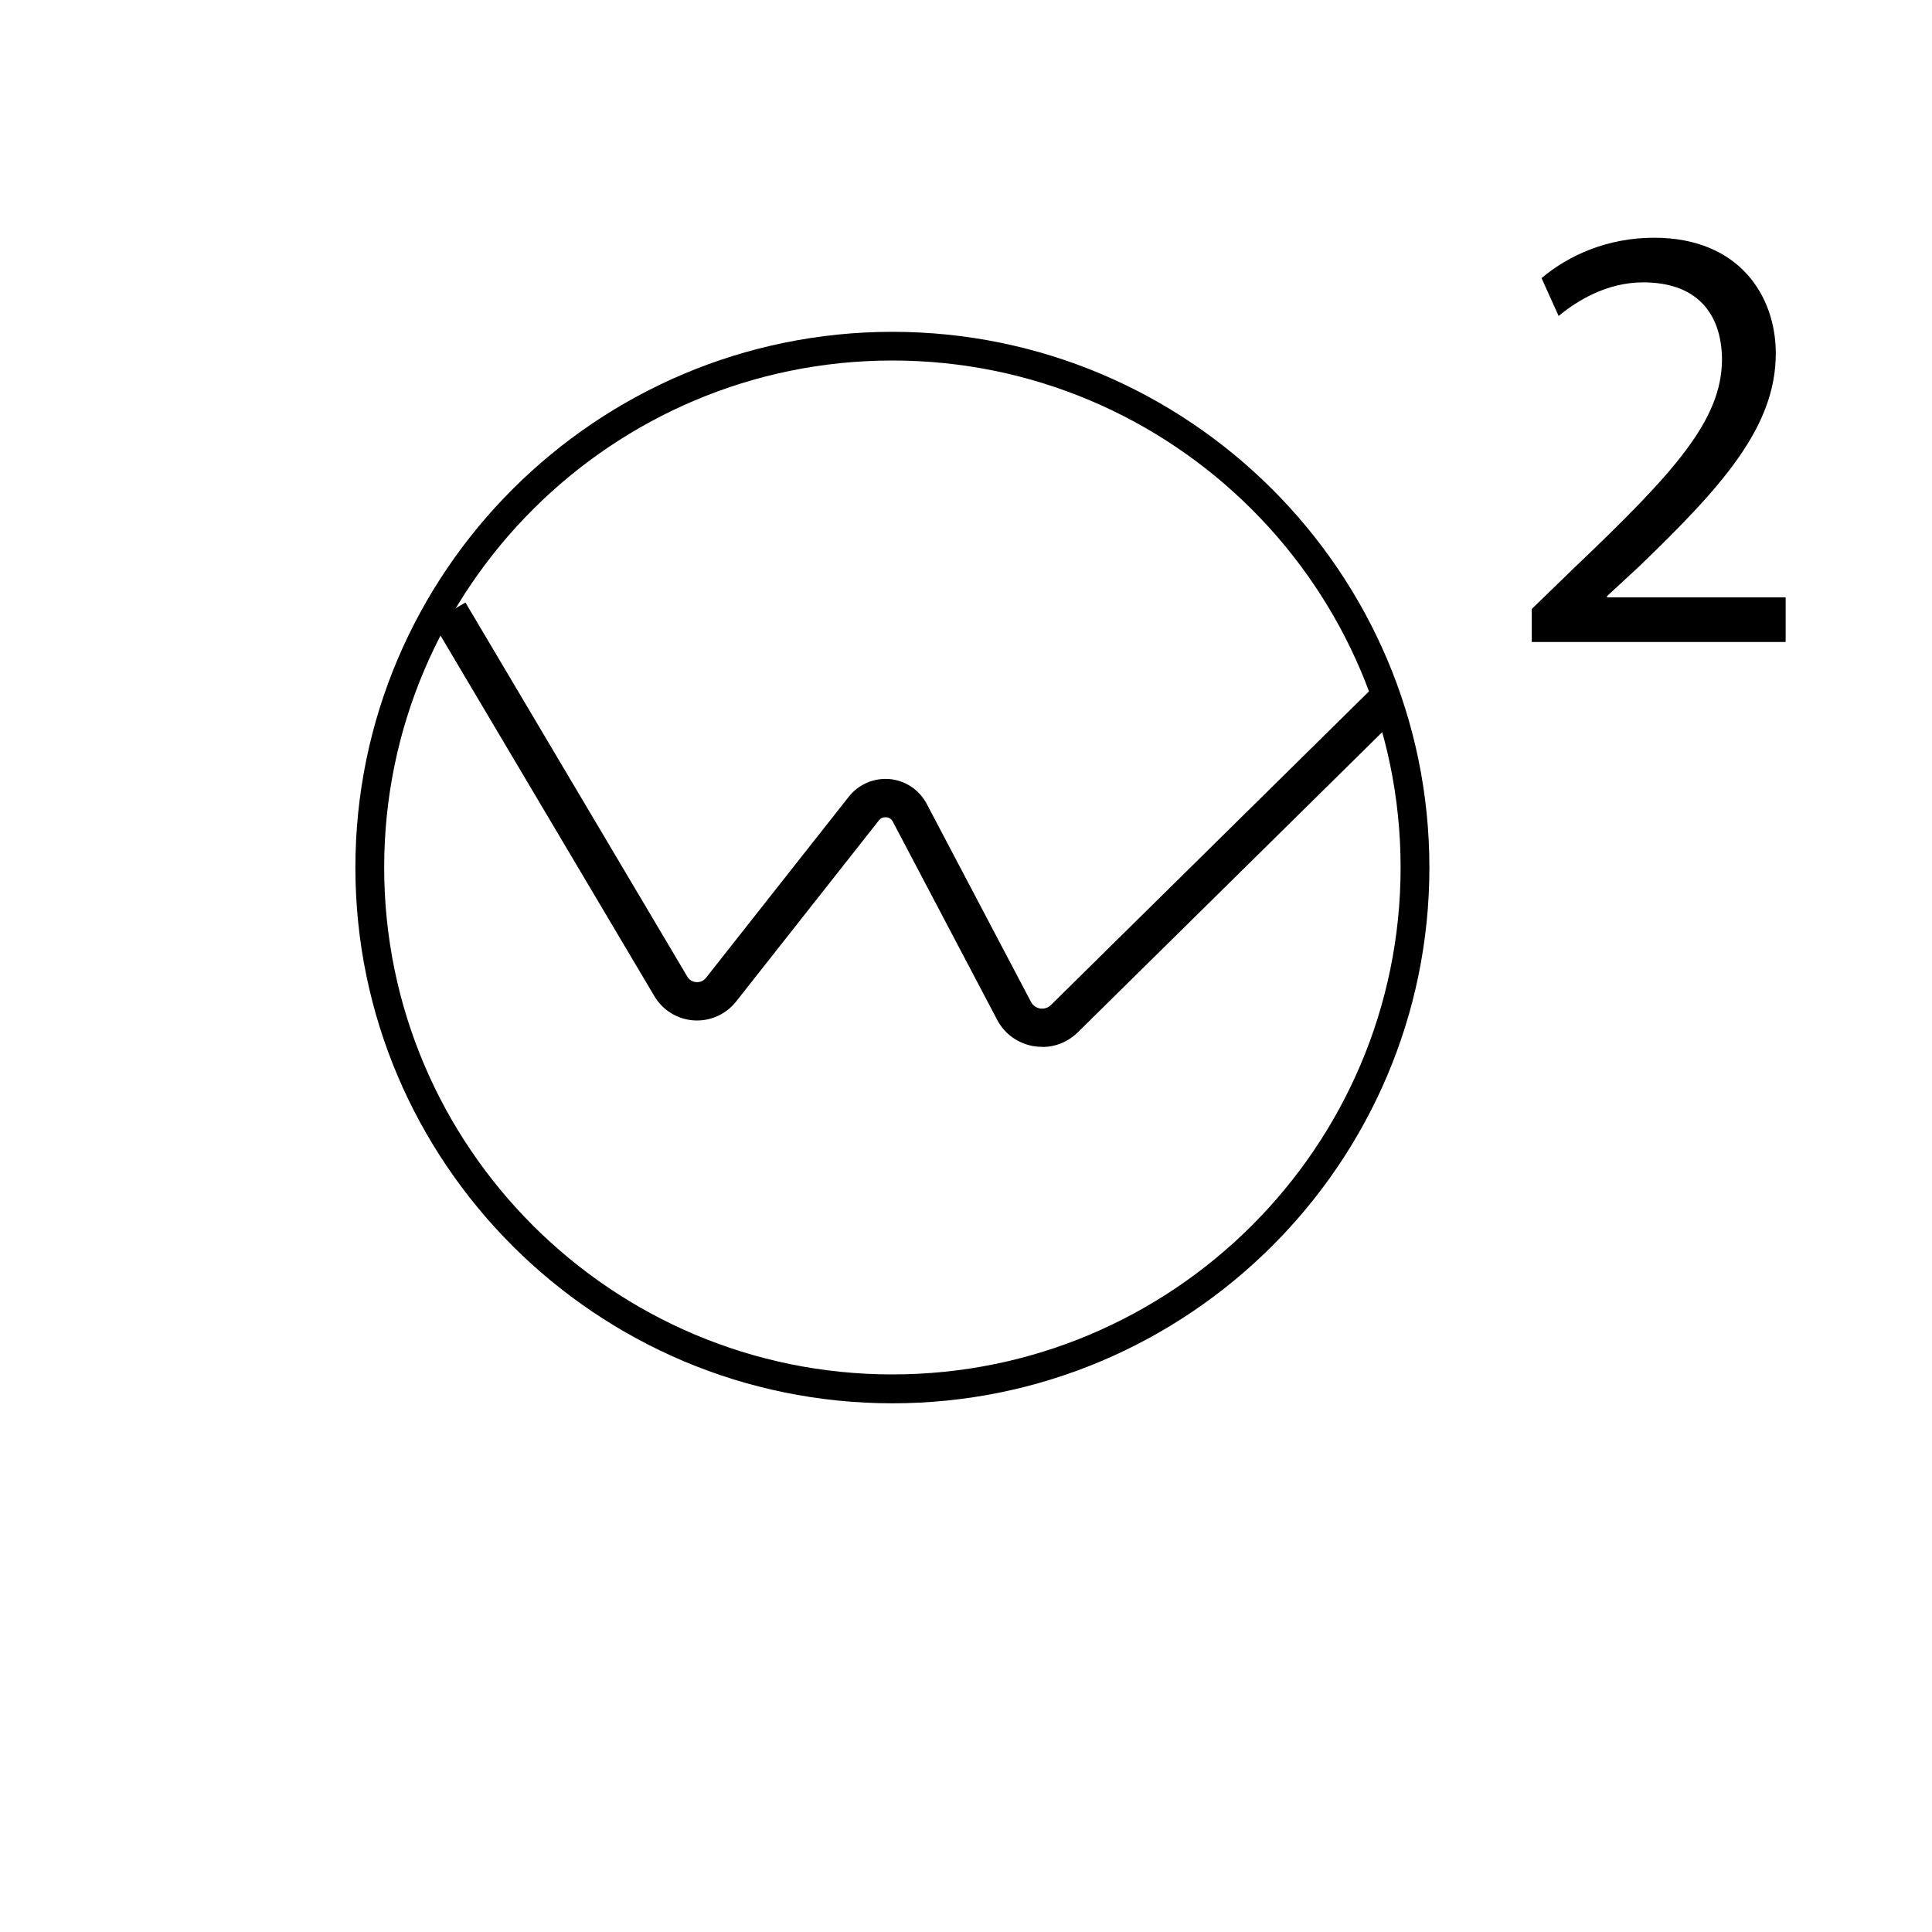 <?xml version="1.0" encoding="UTF-8"?>
<svg id="Layer_1" data-name="Layer 1" xmlns="http://www.w3.org/2000/svg" viewBox="0 0 200 200">
  <path d="m158.57,66.46v-3.42l4.37-4.24c10.51-10,15.26-15.32,15.32-21.53,0-4.18-2.03-8.04-8.17-8.04-3.74,0-6.84,1.9-8.74,3.48l-1.77-3.92c2.85-2.41,6.9-4.18,11.65-4.18,8.86,0,12.6,6.08,12.6,11.97,0,7.6-5.51,13.74-14.18,22.09l-3.29,3.04v.13h18.49v4.62h-26.27Z"/>
  <path d="m107.89,108.37c-.27,0-.55-.02-.82-.06-1.66-.26-3.07-1.26-3.85-2.75l-10.8-20.51c-.19-.36-.51-.44-.68-.45-.17-.01-.5,0-.75.32l-14.79,18.76c-1.05,1.33-2.69,2.06-4.38,1.95-1.69-.11-3.22-1.05-4.08-2.51l-22.97-38.73,3.41-2.02,22.97,38.73c.28.48.75.56.93.57.18.01.65,0,1-.44l14.79-18.76c1.02-1.29,2.6-1.96,4.23-1.82,1.63.15,3.06,1.11,3.83,2.56l10.8,20.51c.19.37.54.61.95.68.41.06.81-.07,1.11-.36l33.09-32.63,2.79,2.82-33.09,32.63c-1,.98-2.3,1.52-3.67,1.52Z"/>
  <path d="m92.38,145.27c-30.65,0-55.59-24.88-55.59-55.46s24.94-55.46,55.59-55.46,55.59,24.88,55.59,55.46-24.94,55.46-55.59,55.46Zm0-107.95c-29.01,0-52.61,23.54-52.61,52.48s23.6,52.48,52.61,52.48,52.61-23.54,52.61-52.48-23.6-52.48-52.61-52.48Z"/>
</svg>
